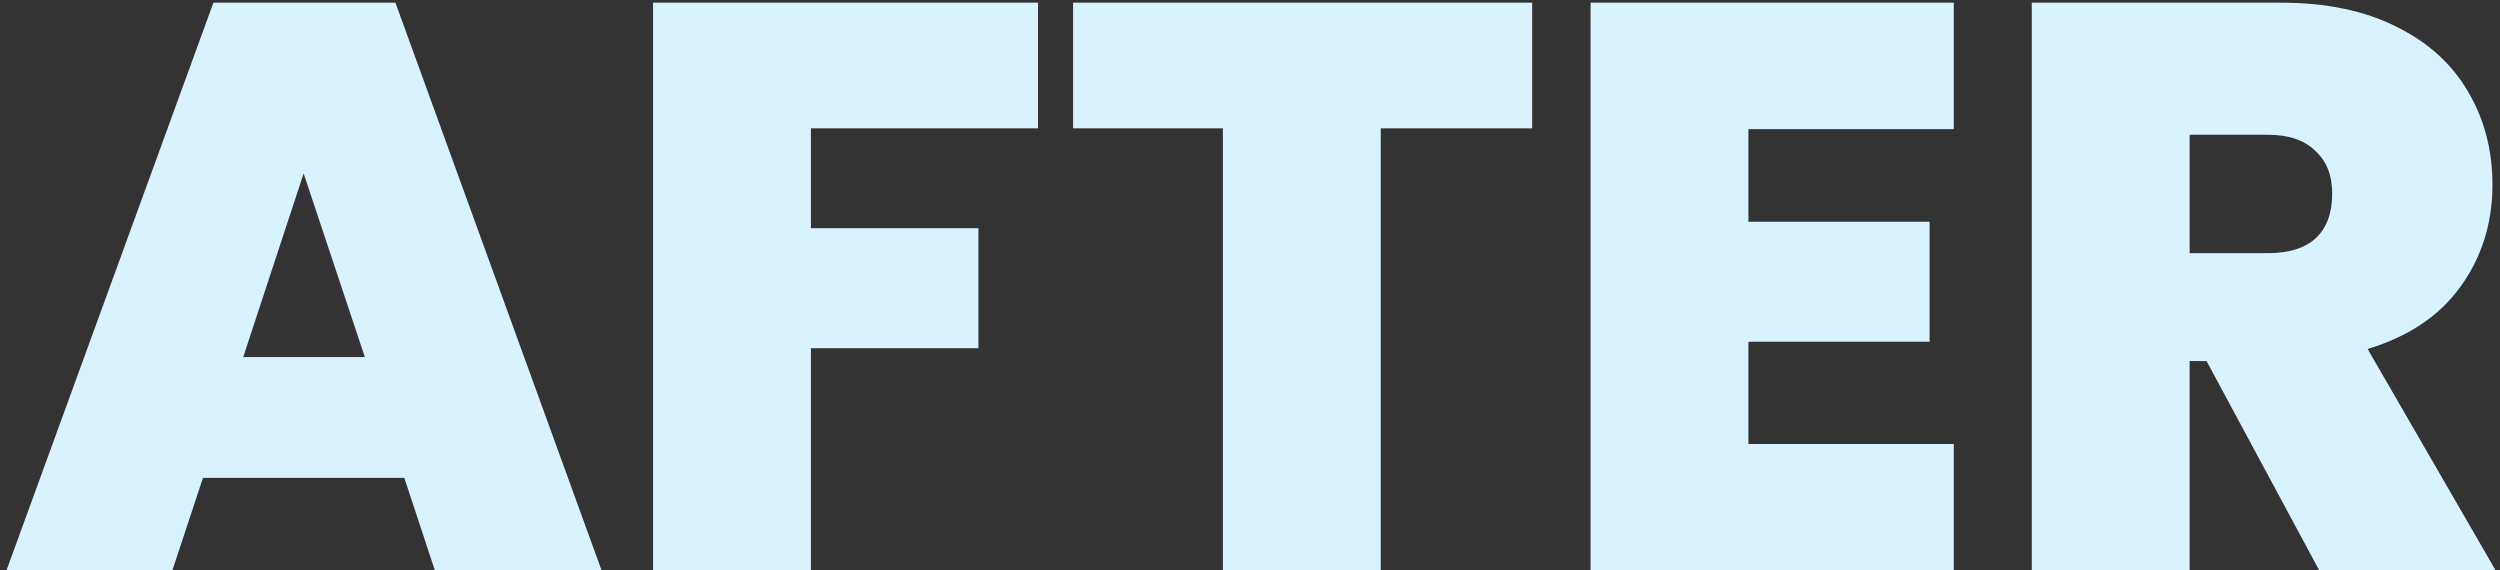 <svg xmlns="http://www.w3.org/2000/svg" width="298" height="68" viewBox="0 0 298 68" fill="none"><rect x="0" y="0" width="298" height="68" fill="#333333" stroke="none"/><path d="M48.192 56.96H24.192L20.544 68H0.768L25.44 0.32H47.136L71.712 68H51.84L48.192 56.96ZM43.488 42.56L36.192 20.672L28.992 42.56H43.488ZM123.733 0.32V15.296H96.661V27.2H116.629V41.504H96.661V68H77.845V0.32H123.733ZM182.633 0.32V15.296H164.585V68H145.769V15.296H127.913V0.32H182.633ZM208.411 15.392V26.432H230.011V40.736H208.411V52.928H232.891V68H189.595V0.32H232.891V15.392H208.411ZM276.461 68L263.021 43.04H261.005V68H242.189V0.32H271.853C277.293 0.32 281.901 1.28 285.677 3.2C289.453 5.056 292.301 7.648 294.221 10.976C296.141 14.24 297.101 17.92 297.101 22.016C297.101 26.624 295.821 30.688 293.26 34.208C290.765 37.664 287.085 40.128 282.221 41.6L297.485 68H276.461ZM261.005 30.176H270.317C272.877 30.176 274.797 29.568 276.077 28.352C277.357 27.136 277.997 25.376 277.997 23.072C277.997 20.896 277.325 19.2 275.981 17.984C274.701 16.704 272.813 16.064 270.317 16.064H261.005V30.176Z" fill="#D8F2FF"></path></svg>